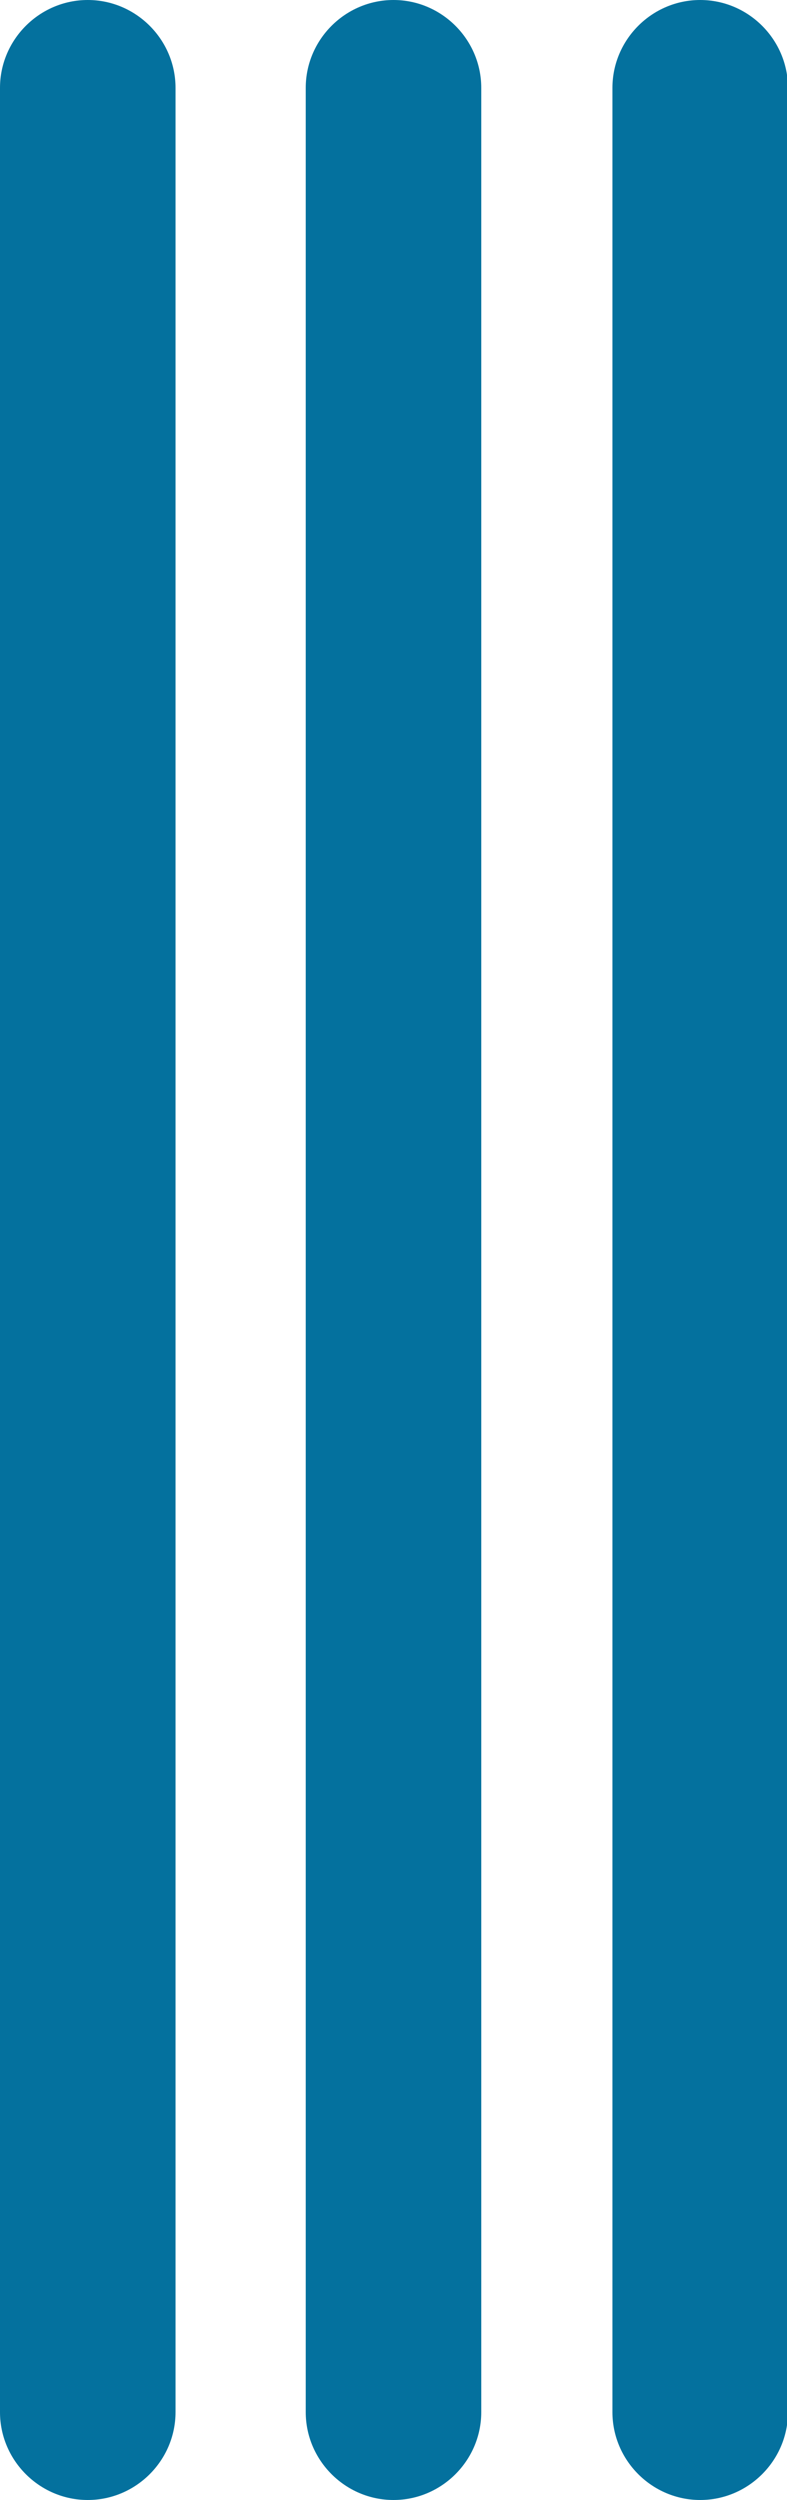 <?xml version="1.0" encoding="UTF-8"?><svg id="Livello_2" xmlns="http://www.w3.org/2000/svg" viewBox="0 0 8.16 25.89"><defs><style>.cls-1{fill:#04719e;stroke-width:0px;}</style></defs><g id="Livello_1-2"><path class="cls-1" d="M0,24.98V.91C0,.41.41,0,.91,0s.91.41.91.91v24.07c0,.5-.41.91-.91.91s-.91-.41-.91-.91"/><path class="cls-1" d="M3.17,24.98V.91C3.17.41,3.58,0,4.08,0s.91.41.91.91v24.07c0,.5-.41.91-.91.91s-.91-.41-.91-.91"/><path class="cls-1" d="M6.35,24.98V.91c0-.5.41-.91.91-.91s.91.41.91.91v24.07c0,.5-.41.91-.91.91s-.91-.41-.91-.91"/></g></svg>